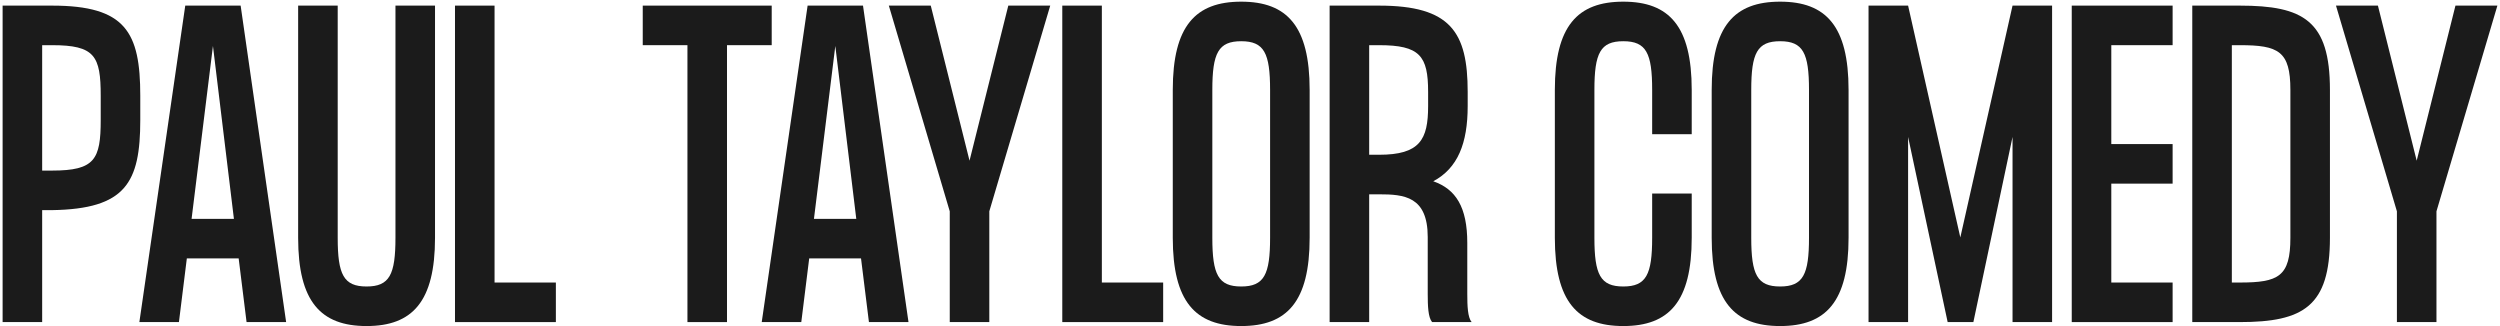 <svg width="943" height="123" viewBox="0 0 943 123" fill="none" xmlns="http://www.w3.org/2000/svg">
<path d="M904.113 79.712L881.134 2.119H896.951L911.574 60.612L926.197 2.119H942.015L919.035 79.712V121.493H904.113V79.712Z" fill="#1B1B1B"/>
<path d="M844.832 2.119C868.856 2.119 878.853 7.789 878.853 33.902V89.71C878.853 115.524 868.856 121.493 844.832 121.493H826.926V2.119H844.832ZM844.832 106.571C859.455 106.571 863.932 104.333 863.932 89.71V33.902C863.932 19.279 859.455 17.041 844.832 17.041H841.848V106.571H844.832Z" fill="#1B1B1B"/>
<path d="M819.511 17.041H796.383V54.345H819.511V69.267H796.383V106.571H819.511V121.493H781.461V2.119H819.511V17.041Z" fill="#1B1B1B"/>
<path d="M759.128 2.119H774.049V121.493H759.128V51.659L744.355 121.493H734.656L719.734 51.659V121.493H704.812V2.119H719.734L739.431 89.561L759.128 2.119Z" fill="#1B1B1B"/>
<path d="M671.465 0.627C688.774 0.627 697.279 9.878 697.279 33.902V89.71C697.279 113.734 688.774 122.985 671.465 122.985C654.155 122.985 645.65 113.734 645.65 89.71V33.902C645.65 9.878 654.155 0.627 671.465 0.627ZM682.357 89.71V33.902C682.357 20.025 680.119 15.549 671.465 15.549C662.81 15.549 660.572 20.025 660.572 33.902V89.71C660.572 103.587 662.81 108.063 671.465 108.063C680.119 108.063 682.357 103.587 682.357 89.71Z" fill="#1B1B1B"/>
<path d="M623.195 50.615V33.902C623.195 20.025 620.957 15.549 612.302 15.549C603.648 15.549 601.41 20.025 601.41 33.902V89.71C601.41 103.587 603.648 108.063 612.302 108.063C620.957 108.063 623.195 103.587 623.195 89.71V72.997H638.117V89.71C638.117 113.734 629.612 122.985 612.302 122.985C594.993 122.985 586.488 113.734 586.488 89.71V33.902C586.488 9.878 594.993 0.627 612.302 0.627C629.612 0.627 638.117 9.878 638.117 33.902V50.615H623.195Z" fill="#1B1B1B"/>
<path d="M553.46 110.899C553.46 115.375 553.61 119.702 555.102 121.493H540.18C538.688 119.702 538.539 115.375 538.539 110.899V89.411C538.539 74.042 529.586 73.296 520.185 73.296H516.454V121.493H501.533V2.119H520.185C547.193 2.119 553.61 12.117 553.61 34.648V40.02C553.61 54.047 549.879 63.447 540.628 68.372C549.133 71.356 553.46 78.071 553.46 91.65V110.899ZM516.454 58.374H520.185C535.554 58.374 538.688 52.704 538.688 40.02V34.648C538.688 21.07 535.554 17.041 520.185 17.041H516.454V58.374Z" fill="#1B1B1B"/>
<path d="M468.185 0.627C485.494 0.627 494 9.878 494 33.902V89.71C494 113.734 485.494 122.985 468.185 122.985C450.876 122.985 442.371 113.734 442.371 89.71V33.902C442.371 9.878 450.876 0.627 468.185 0.627ZM479.078 89.71V33.902C479.078 20.025 476.84 15.549 468.185 15.549C459.531 15.549 457.292 20.025 457.292 33.902V89.71C457.292 103.587 459.531 108.063 468.185 108.063C476.84 108.063 479.078 103.587 479.078 89.71Z" fill="#1B1B1B"/>
<path d="M415.617 106.571H438.745V121.493H400.695V2.119H415.617V106.571Z" fill="#1B1B1B"/>
<path d="M358.246 79.712L335.266 2.119H351.083L365.706 60.612L380.33 2.119H396.147L373.167 79.712V121.493H358.246V79.712Z" fill="#1B1B1B"/>
<path d="M327.762 121.493L324.778 97.469H305.23L302.246 121.493H287.324L304.633 2.119H325.524L342.684 121.493H327.762ZM307.021 82.547H322.987L315.079 17.339L307.021 82.547Z" fill="#1B1B1B"/>
<path d="M291.087 2.119V17.041H274.226V121.493H259.304V17.041H242.442V2.119H291.087Z" fill="#1B1B1B"/>
<path d="M186.544 106.571H209.673V121.493H171.623V2.119H186.544V106.571Z" fill="#1B1B1B"/>
<path d="M164.09 2.119V89.71C164.09 113.734 155.584 122.985 138.275 122.985C120.966 122.985 112.46 113.734 112.46 89.71V2.119H127.382V89.71C127.382 103.587 129.62 108.063 138.275 108.063C146.93 108.063 149.168 103.587 149.168 89.71V2.119H164.09Z" fill="#1B1B1B"/>
<path d="M93.007 121.493L90.023 97.469H70.475L67.491 121.493H52.569L69.879 2.119H90.769L107.929 121.493H93.007ZM72.266 82.547H88.232L80.324 17.339L72.266 82.547Z" fill="#1B1B1B"/>
<path d="M19.637 2.119C47.391 2.119 52.912 12.117 52.912 36.141V45.243C52.912 68.969 47.391 78.817 19.637 79.264H15.906V121.493H0.984V2.119H19.637ZM19.637 64.343C35.752 64.343 37.99 60.165 37.99 45.243V36.141C37.99 21.07 35.752 17.041 19.637 17.041H15.906V64.343H19.637Z" fill="#1B1B1B"/>
</svg>
